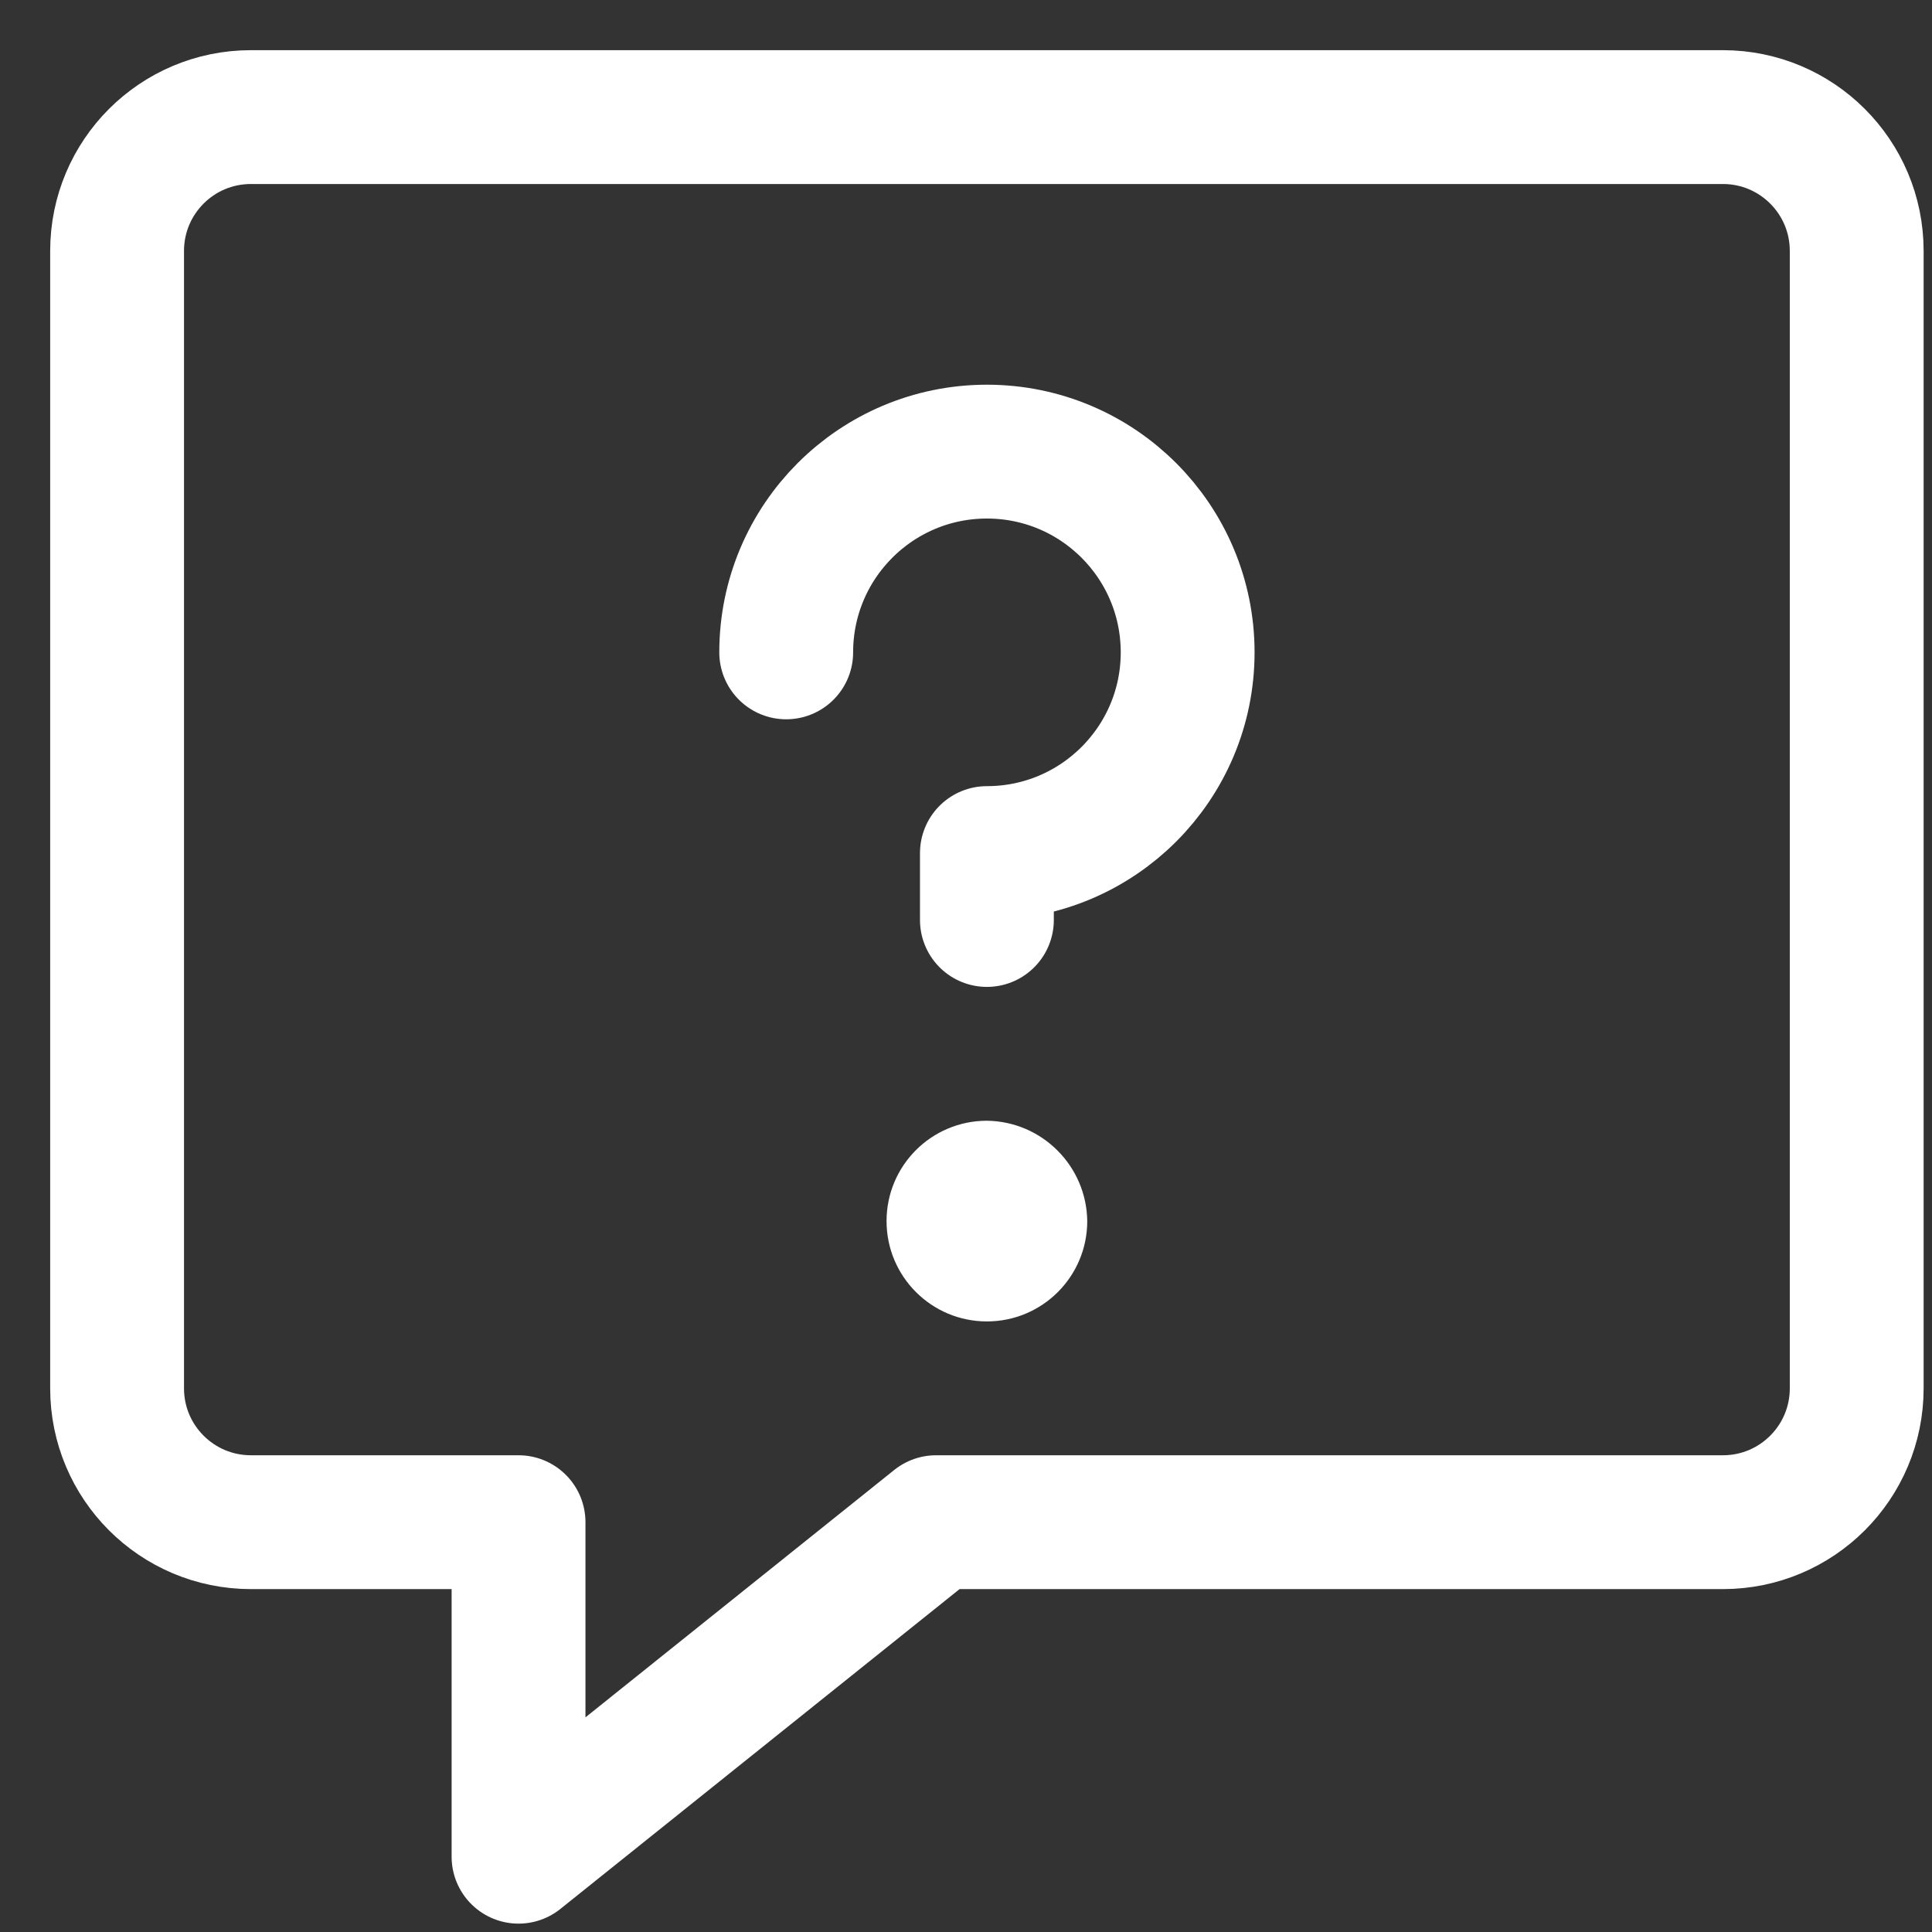 <?xml version="1.0" encoding="UTF-8"?>
<svg width="33px" height="33px" viewBox="0 0 33 33" version="1.1" xmlns="http://www.w3.org/2000/svg" xmlns:xlink="http://www.w3.org/1999/xlink">
    <rect x="0" y="0" width="33" height="33" fill="#333333" stroke="none"/>
    <title>icon-help</title>
    <g id="Homepage" stroke="none" stroke-width="1" fill="none" fill-rule="evenodd">
        <g id="Large" transform="translate(-1543, -492)">
            <g id="Group-2" transform="translate(1520, 469)">
                <g id="icon-help" transform="translate(25, 25)">
                    <path d="M27.429,0 L2.286,0 C1.023,0 0,1.023 0,2.286 L0,21.714 C0,22.977 1.023,24 2.286,24 L6.857,24 L6.857,29.714 L13.989,24 L27.429,24 C28.691,24 29.714,22.977 29.714,21.714 L29.714,2.286 C29.714,1.023 28.691,0 27.429,0 Z" id="Path" stroke="#FFFFFF" stroke-width="2.286" stroke-linecap="round" stroke-linejoin="round"></path>
                    <path d="M11.429,9.143 C11.429,7.249 12.964,5.714 14.857,5.714 C16.751,5.714 18.286,7.249 18.286,9.143 C18.286,11.036 16.751,12.571 14.857,12.571 L14.857,13.714" id="Path" stroke="#FFFFFF" stroke-width="2.286" stroke-linecap="round" stroke-linejoin="round"></path>
                    <path d="M14.857,17.143 C13.91,17.143 13.143,17.91 13.143,18.857 C13.143,19.804 13.91,20.571 14.857,20.571 C15.804,20.571 16.571,19.804 16.571,18.857 C16.559,17.916 15.799,17.155 14.857,17.143 L14.857,17.143 Z" id="Path" fill="#FFFFFF" fill-rule="nonzero"></path>
                </g>
            </g>
        </g>
    </g>
</svg>